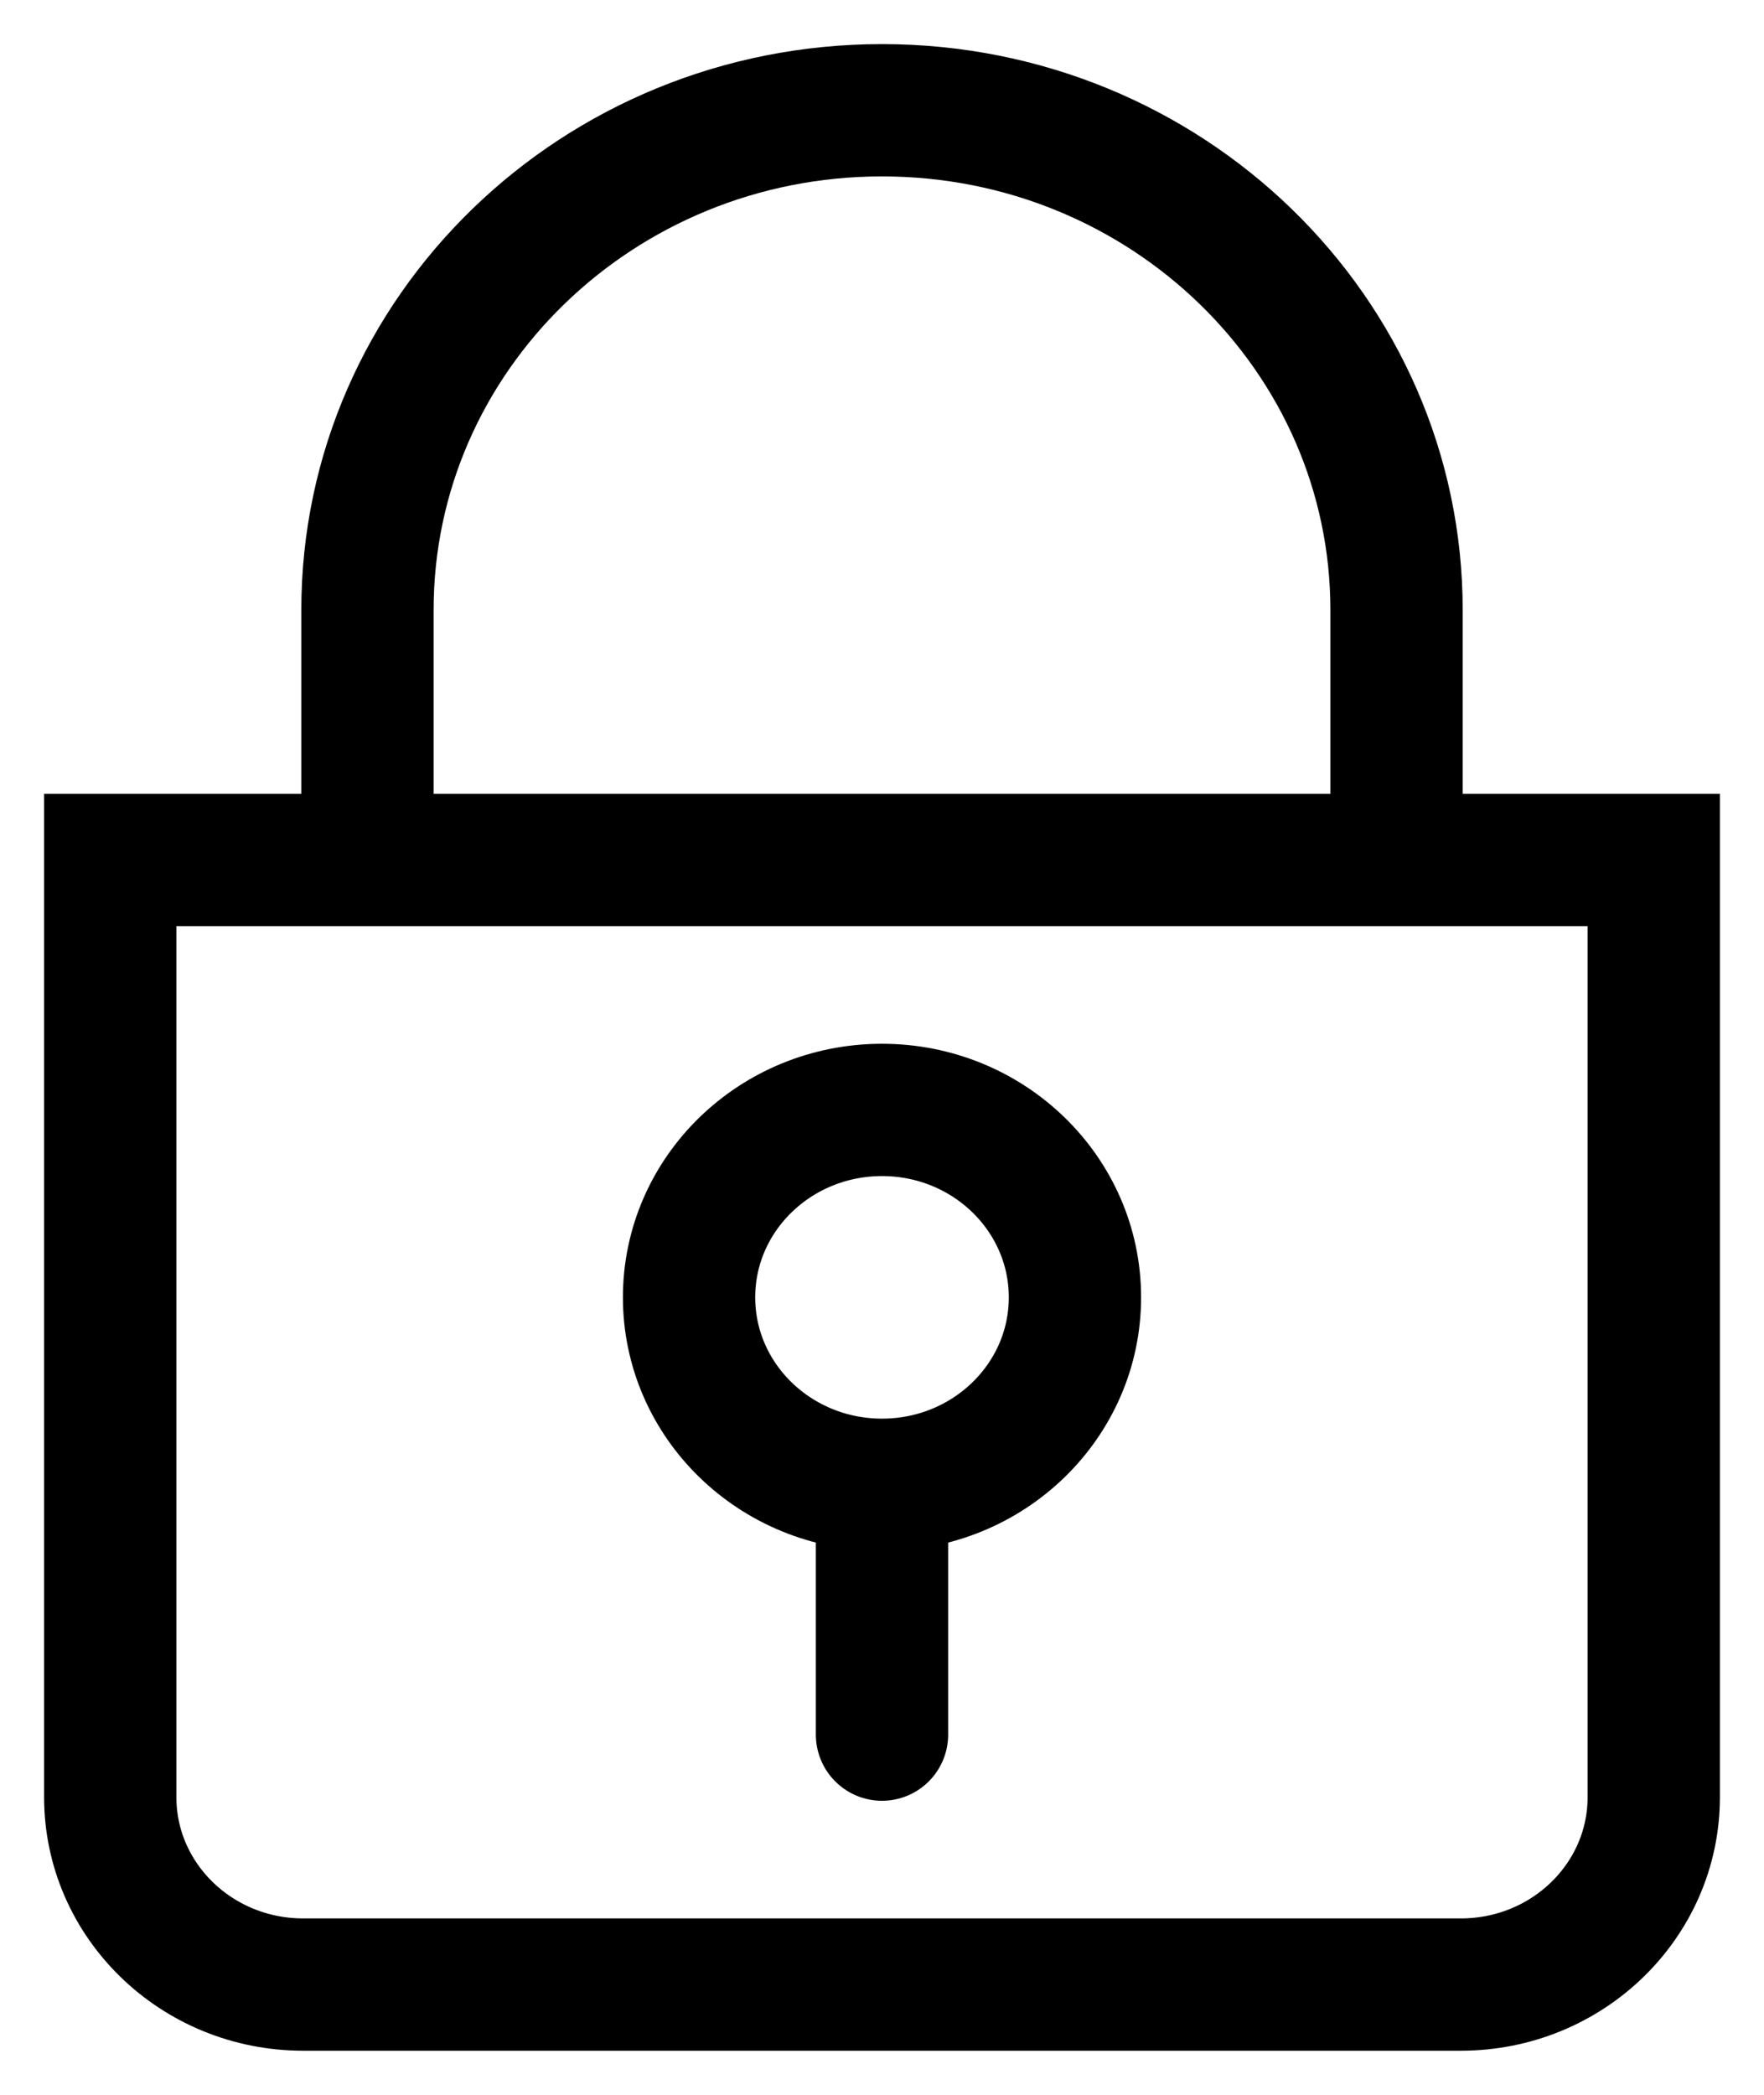 <svg width="16" height="19" viewBox="0 0 16 19" fill="none" xmlns="http://www.w3.org/2000/svg">
<path id="Vector" d="M8 13.467C8.966 13.467 9.75 12.706 9.75 11.767C9.75 10.828 8.966 10.067 8 10.067C7.034 10.067 6.25 10.828 6.25 11.767C6.25 12.706 7.034 13.467 8 13.467ZM8 13.467V15.733M1 7.8H15V16.3C15 17.239 14.216 18 13.25 18H2.75C1.784 18 1 17.239 1 16.3V7.8ZM8 1C10.577 1 12.667 3.03 12.667 5.533V7.8H3.333V5.533C3.333 3.03 5.423 1 8 1Z" stroke="black" stroke-width="1.2" stroke-linecap="round"/>
</svg>
